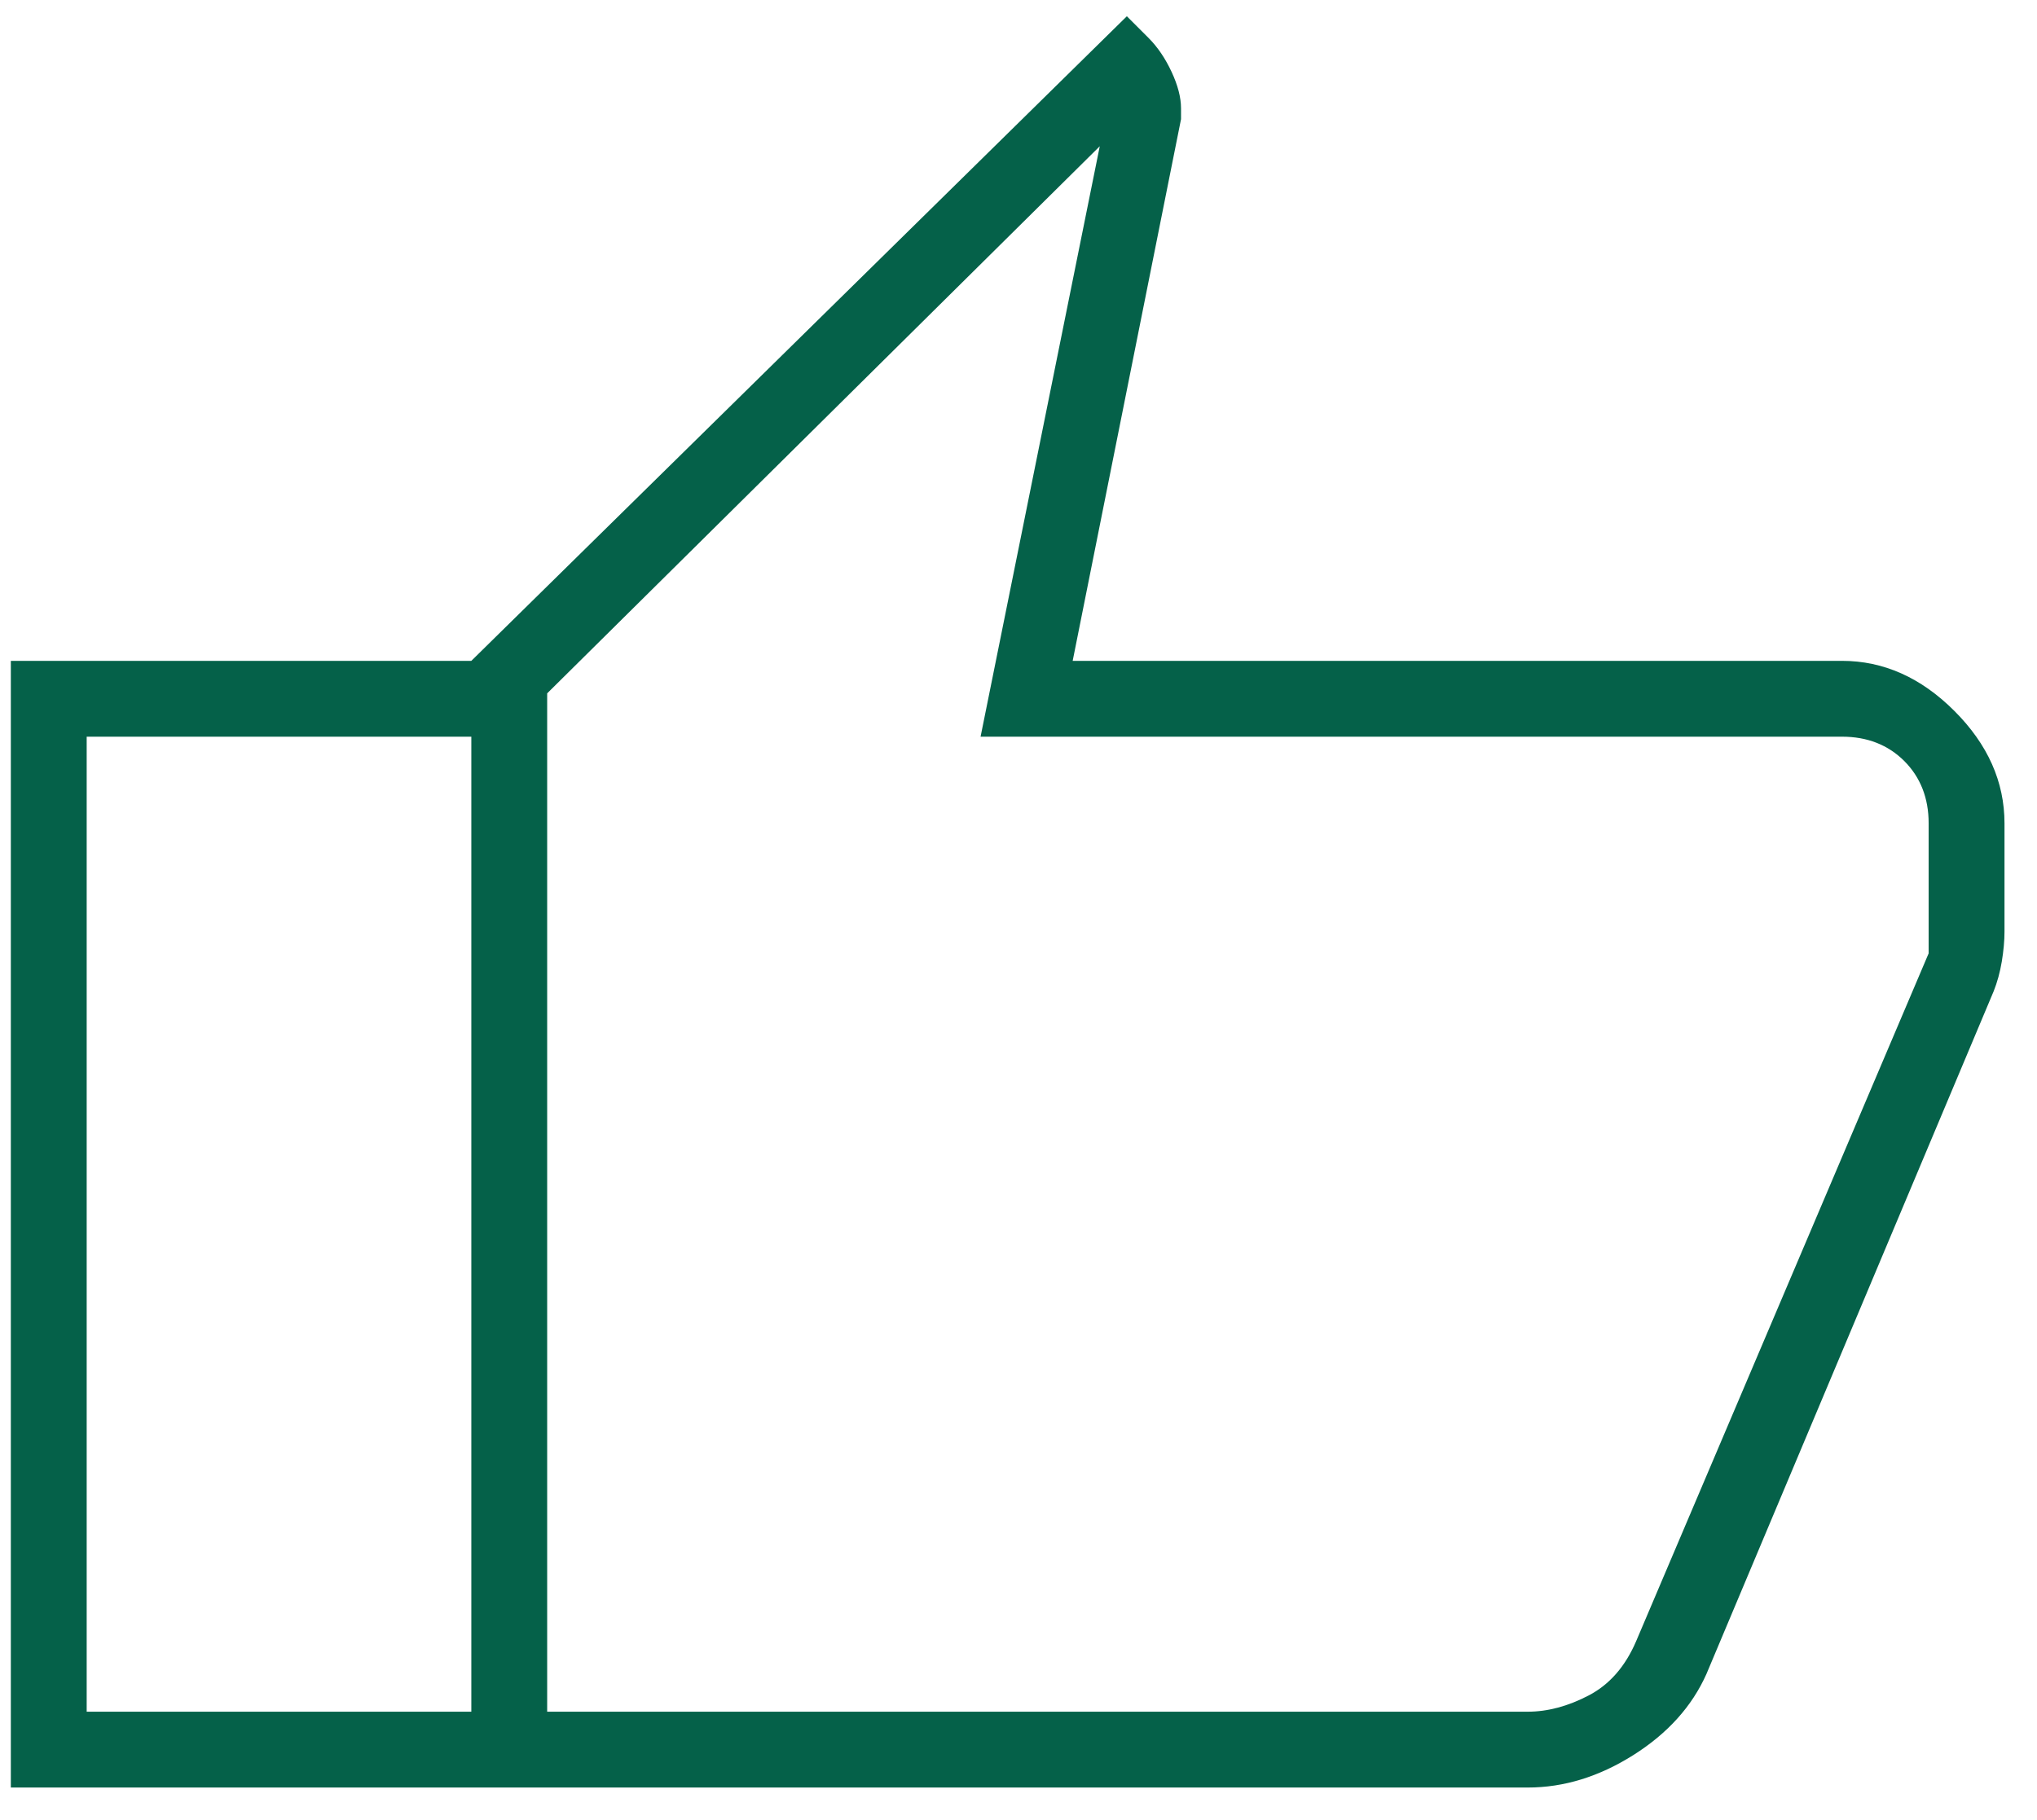 <svg width="47" height="42" viewBox="0 0 47 42" fill="none" xmlns="http://www.w3.org/2000/svg">
<path d="M35.25 41.25H10.875V15.25L26 0.375L26.5 0.875C26.708 1.083 26.885 1.344 27.031 1.656C27.177 1.969 27.25 2.25 27.25 2.5V2.75L24.75 15.25H42.5C43.458 15.25 44.323 15.635 45.094 16.406C45.865 17.177 46.25 18.042 46.25 19V21.5C46.25 21.708 46.229 21.938 46.188 22.188C46.146 22.438 46.083 22.667 46 22.875L39.375 38.625C39.042 39.375 38.479 40 37.688 40.5C36.896 41 36.083 41.25 35.25 41.25ZM12.625 39.5H35.25C35.708 39.5 36.177 39.375 36.656 39.125C37.135 38.875 37.5 38.458 37.75 37.875L44.5 22V19C44.5 18.417 44.312 17.938 43.938 17.562C43.562 17.188 43.083 17 42.5 17H22.625L25.375 3.375L12.625 16V39.5ZM10.875 15.25V17H2V39.5H10.875V41.25H0.25V15.25H10.875Z" fill="#056149"/>
</svg>
